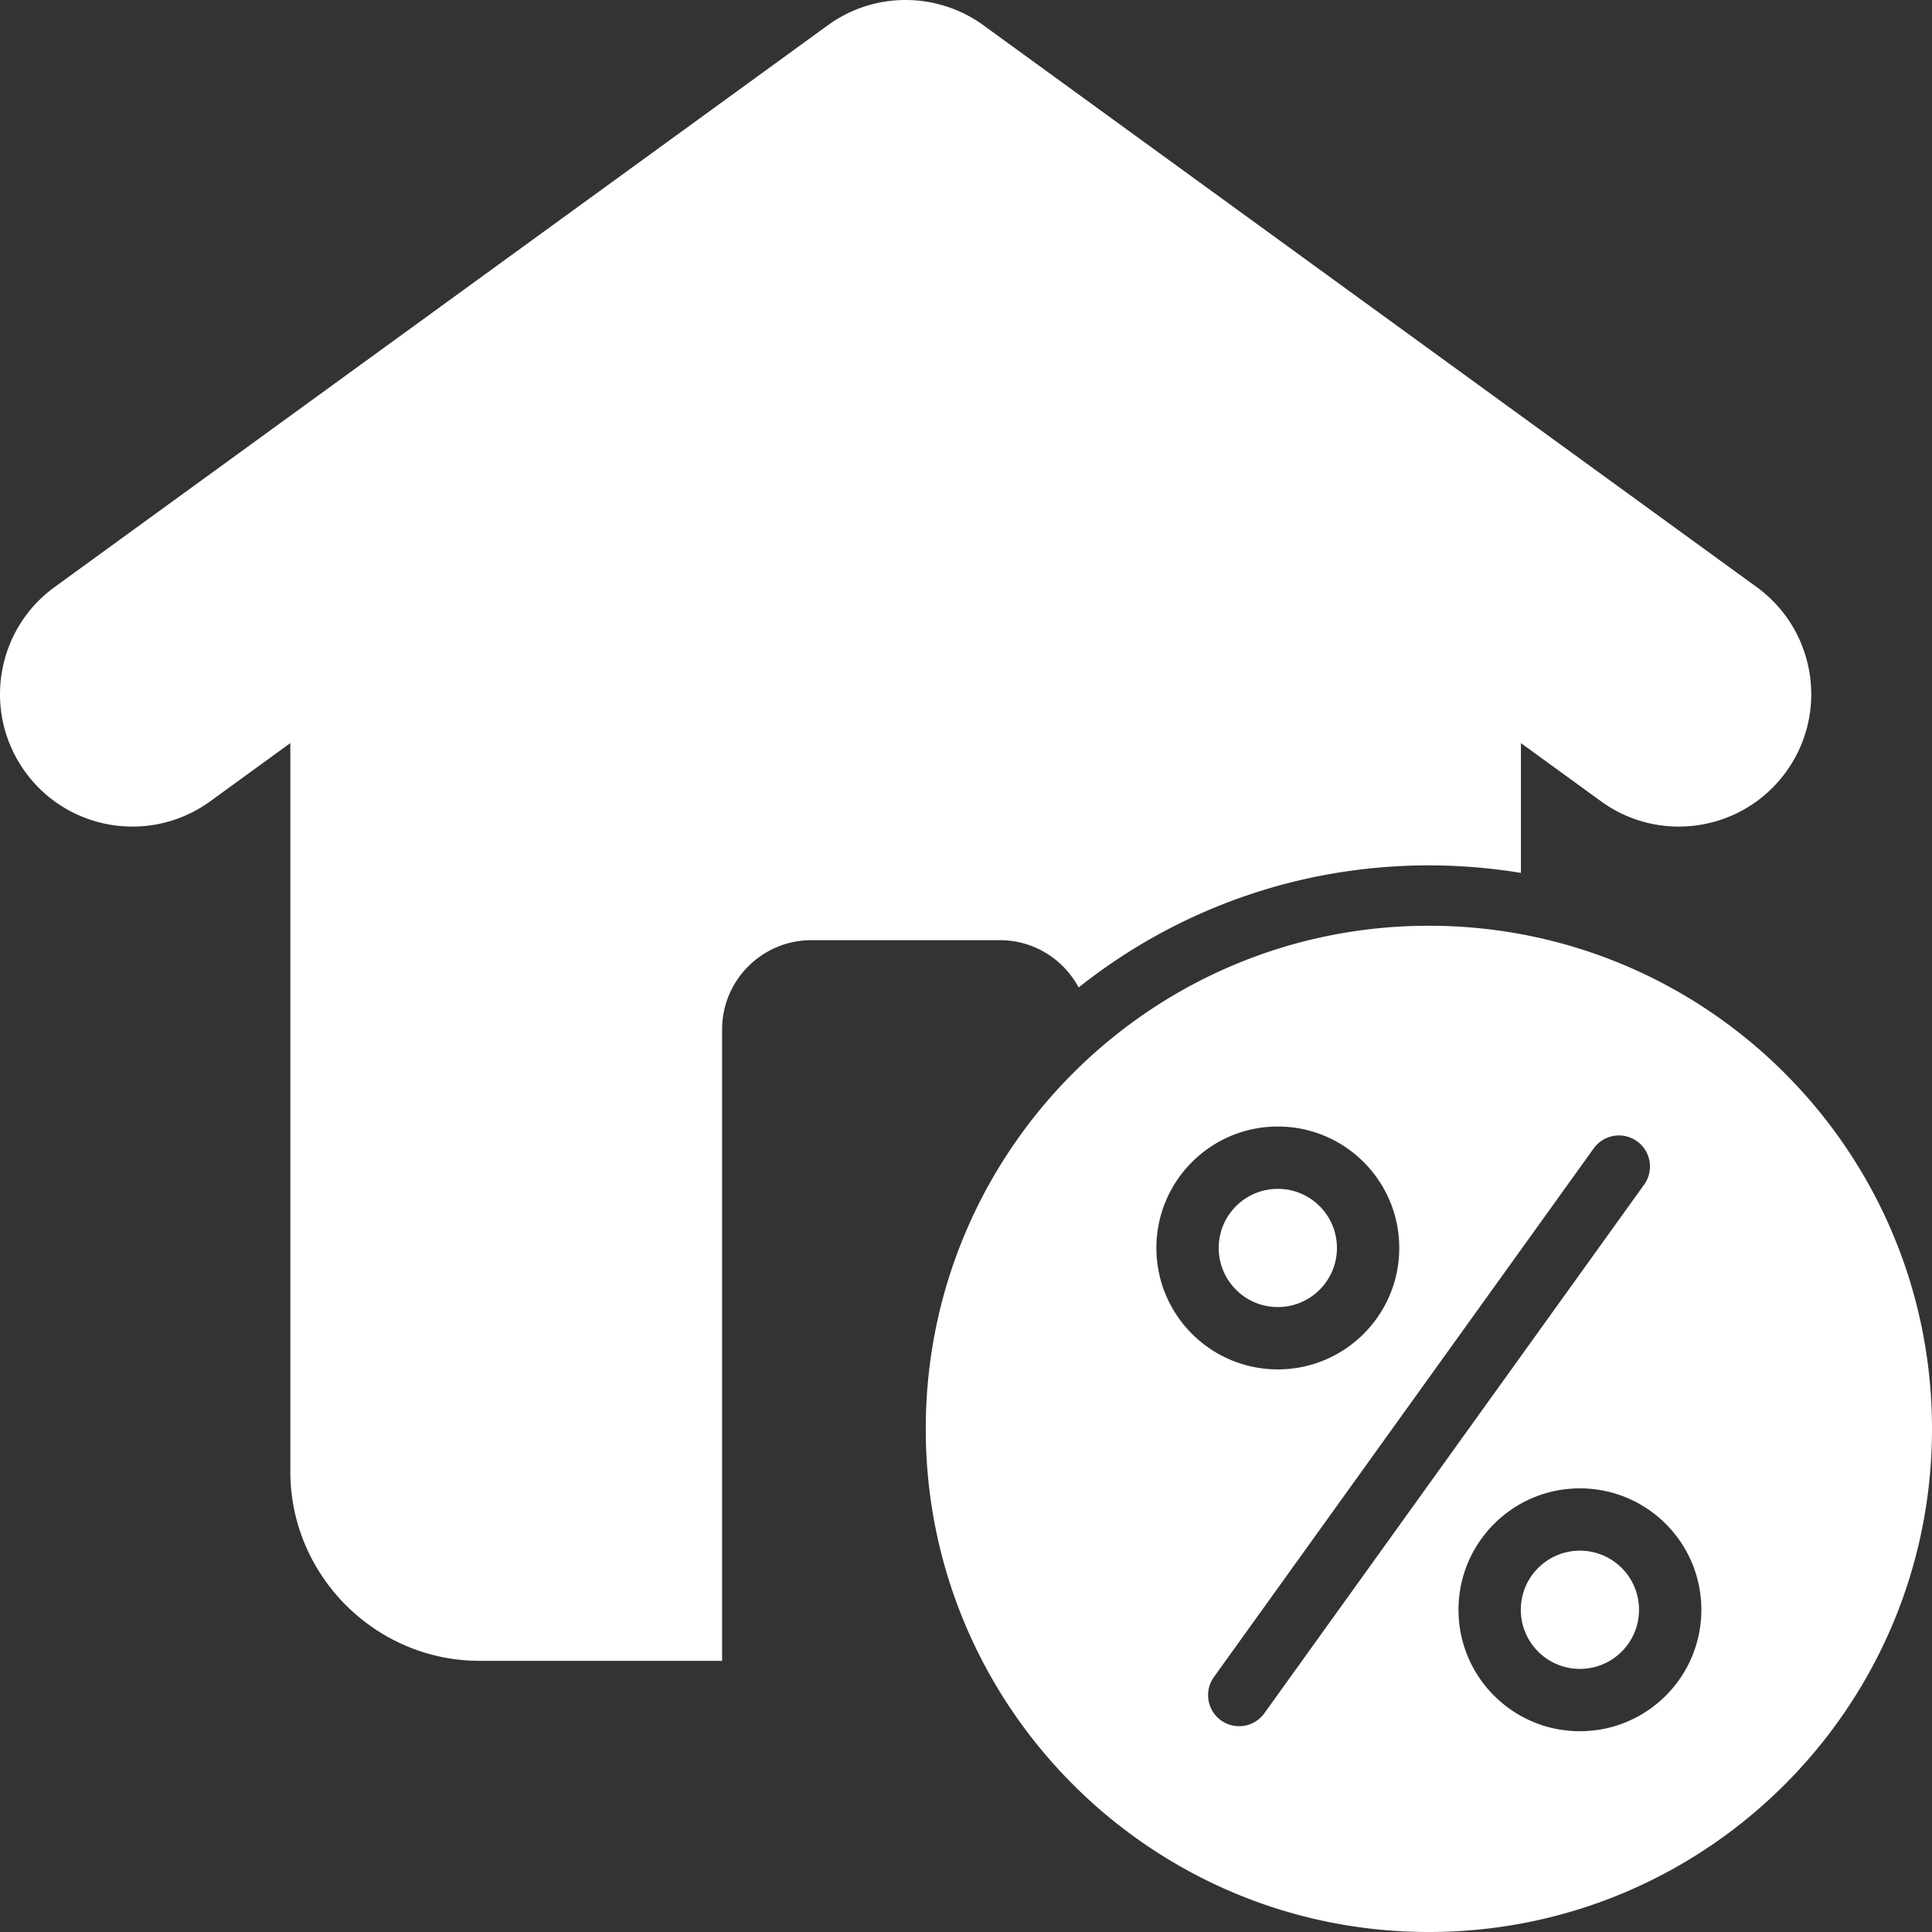 <svg xmlns="http://www.w3.org/2000/svg" version="1.1" xmlns:xlink="http://www.w3.org/1999/xlink" width="512" height="512" x="0" y="0" viewBox="0 0 512 512" style="enable-background:new 0 0 512 512" xml:space="preserve" class=""><rect x="0" y="0" width="512" height="512" fill="#333333" stroke="none"/><g><path fill-rule="evenodd" d="M76.94 196.93v193.035c0 27.595 22.578 50.173 50.172 50.173h64.255V272.764c0-12.98 10.62-23.601 23.601-23.601h50.064c8.982 0 16.833 5.087 20.819 12.521 25.486-20.249 57.737-32.35 92.816-32.35 8.308 0 16.454.689 24.393 1.994V196.93l21.262 15.447c15.691 11.371 37.63 7.868 49.001-7.824 11.37-15.691 7.868-37.63-7.824-49.001L261.197 7.119c-11.989-9.092-28.97-9.728-41.785-.442L14.502 155.553c-15.691 11.371-19.194 33.309-7.824 49.001 11.371 15.691 33.31 19.194 49.001 7.824zm301.727 48.403c73.638 0 133.333 59.695 133.333 133.333S452.305 512 378.667 512s-133.333-59.695-133.333-133.333 59.695-133.334 133.333-133.334zm43.743 58.92a8.228 8.228 0 0 1 13.355 9.613L335.008 454.114a8.228 8.228 0 0 1-13.355-9.613zm-83.772-5.711c8.886 0 16.931 3.602 22.754 9.426s9.425 13.869 9.425 22.754-3.602 16.931-9.425 22.754c-5.824 5.824-13.868 9.426-22.754 9.426s-16.931-3.602-22.755-9.426c-5.823-5.823-9.425-13.868-9.425-22.754s3.602-16.931 9.425-22.754c5.824-5.824 13.869-9.426 22.755-9.426zm11.076 21.103c2.834 2.834 4.587 6.75 4.587 11.077s-1.753 8.243-4.587 11.077-6.75 4.587-11.077 4.587-8.243-1.753-11.077-4.587-4.587-6.75-4.587-11.077c0-4.326 1.753-8.243 4.587-11.077s6.751-4.587 11.077-4.587 8.243 1.753 11.077 4.587zm68.981 74.786c8.886 0 16.931 3.602 22.754 9.426 5.824 5.824 9.426 13.868 9.426 22.755 0 8.886-3.602 16.931-9.426 22.754-5.823 5.823-13.868 9.425-22.754 9.425-8.885 0-16.931-3.602-22.754-9.425-5.824-5.823-9.426-13.868-9.426-22.754s3.602-16.931 9.426-22.755c5.824-5.823 13.869-9.426 22.754-9.426zm11.077 21.103c2.834 2.834 4.587 6.75 4.587 11.077s-1.753 8.243-4.587 11.077c-2.833 2.834-6.75 4.587-11.077 4.587s-8.243-1.753-11.077-4.587-4.587-6.75-4.587-11.077 1.753-8.243 4.587-11.077 6.75-4.587 11.077-4.587 8.244 1.753 11.077 4.587z" clip-rule="evenodd" fill="#ffffff" opacity="1" data-original="#000000"></path></g></svg>